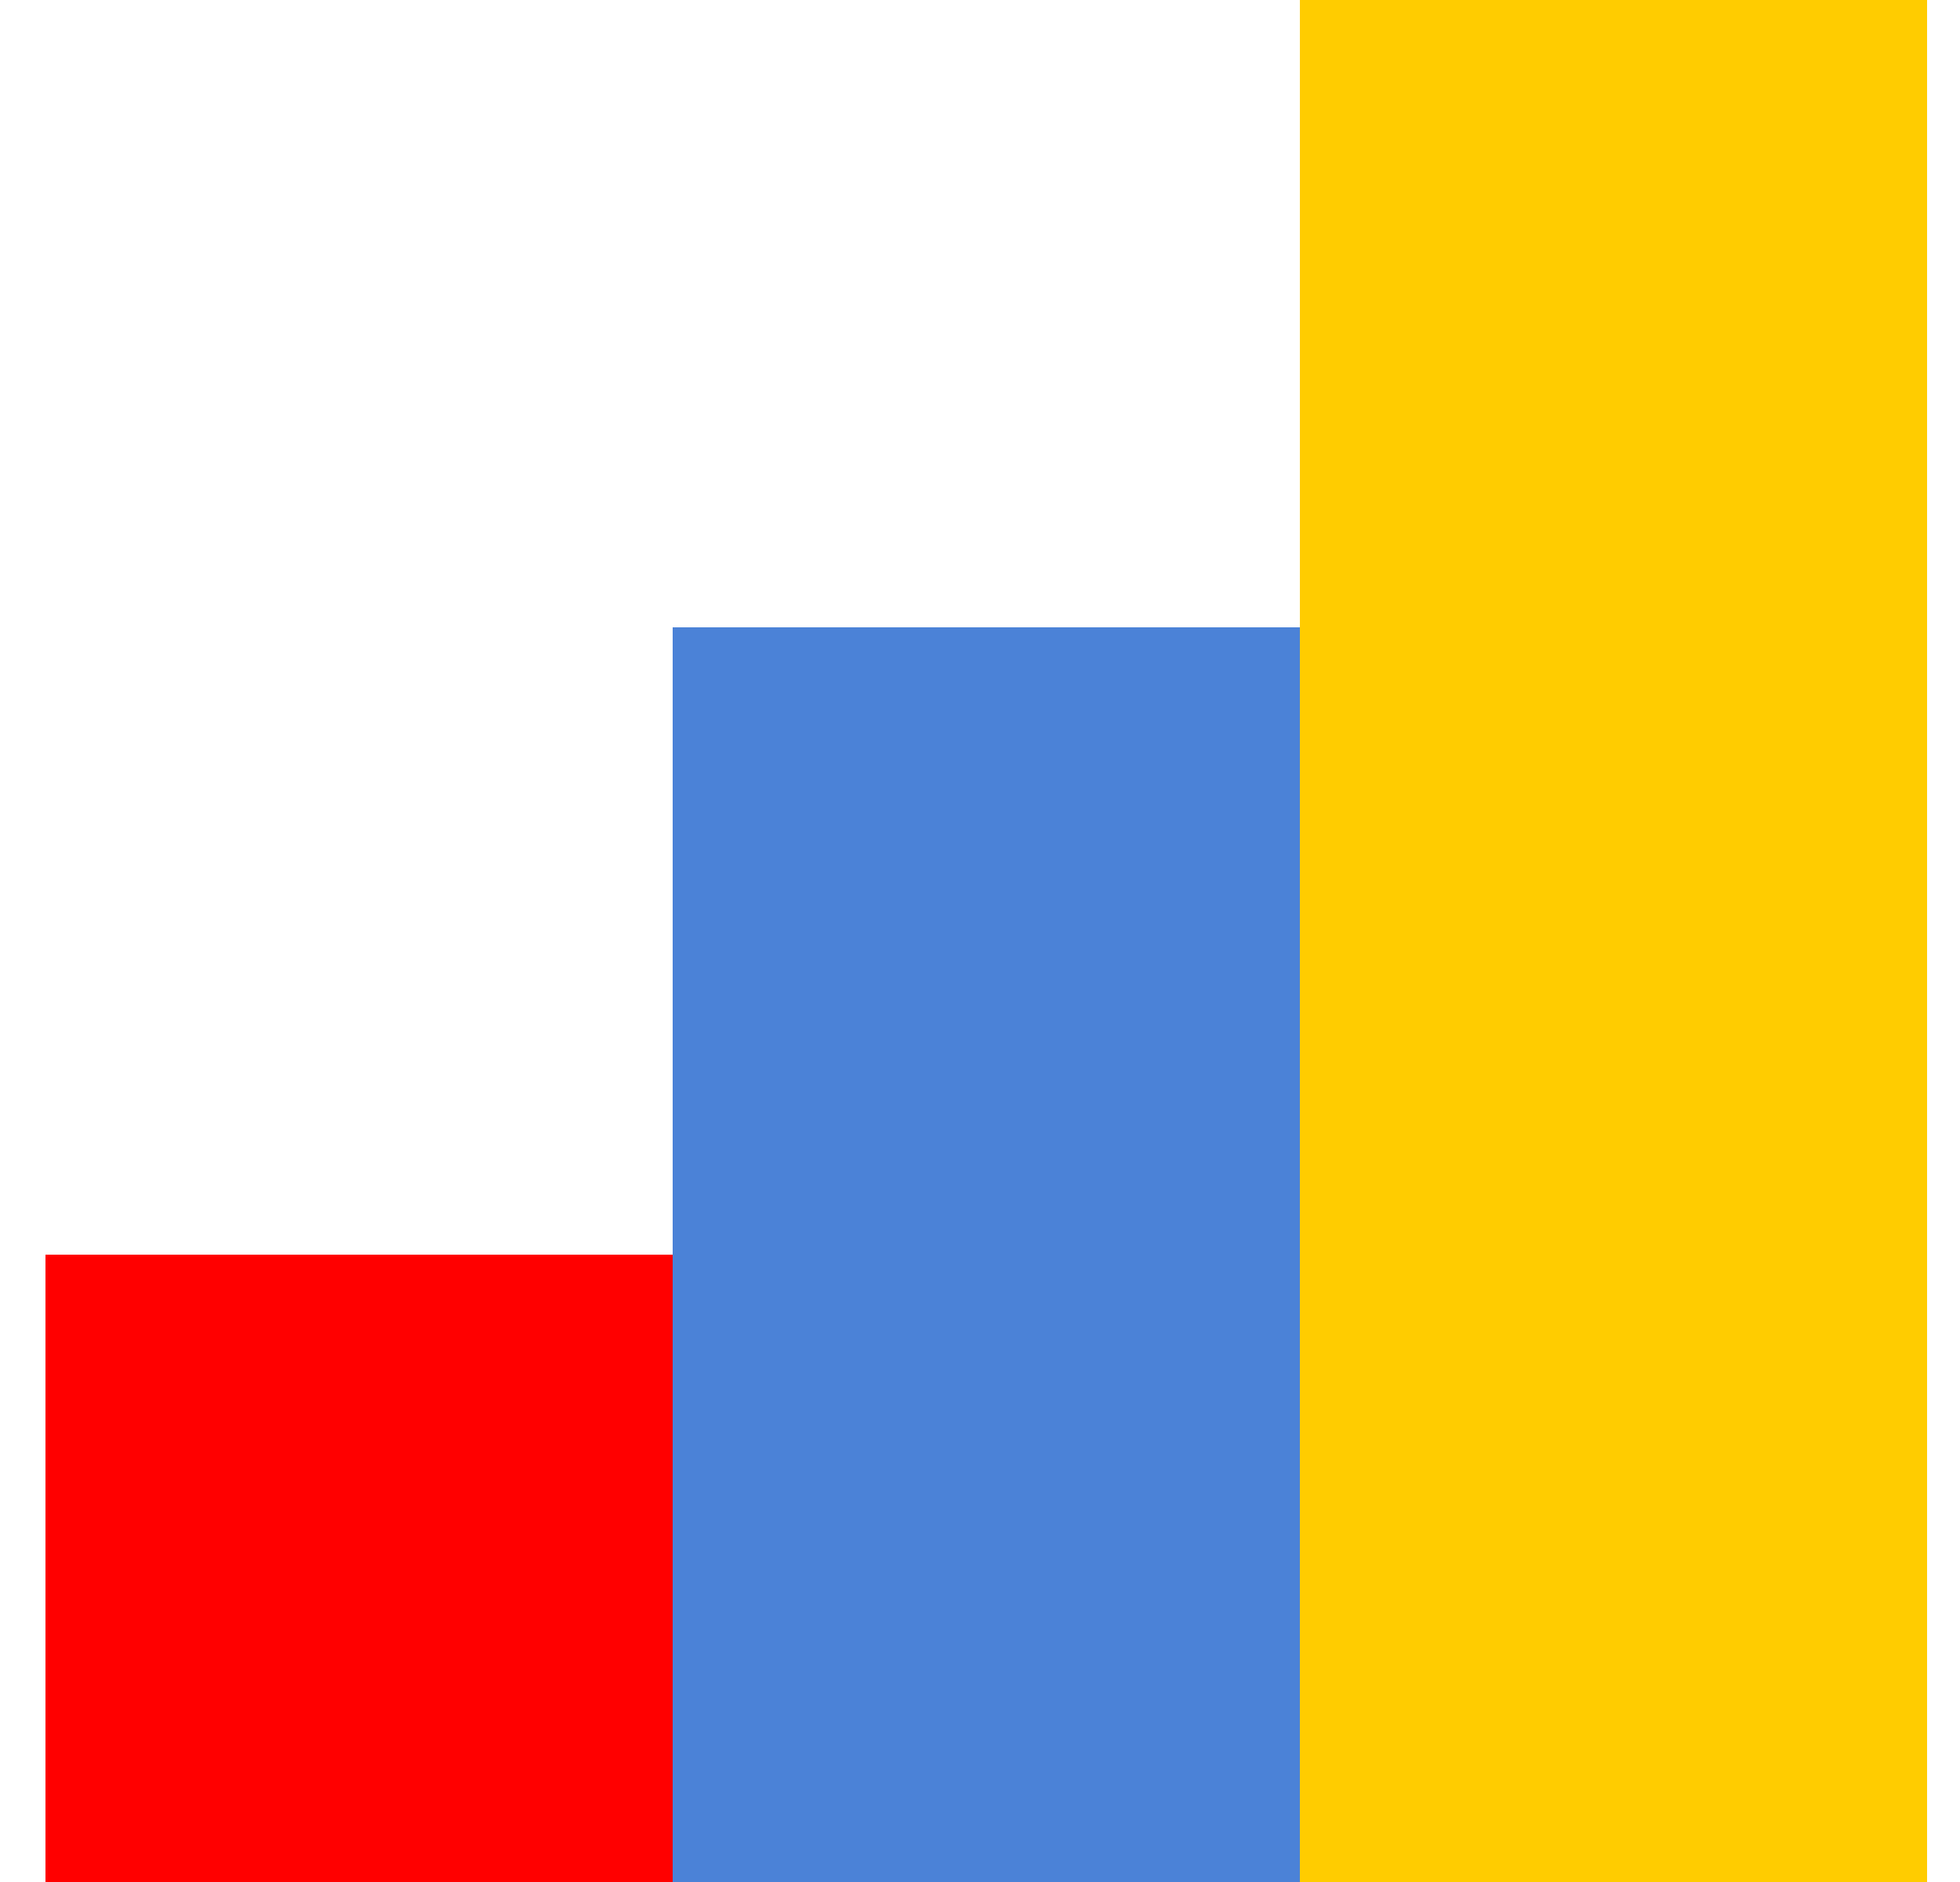 <svg width="25" height="24" viewBox="0 0 25 24" fill="none" xmlns="http://www.w3.org/2000/svg">
<rect x="16.58" width="8" height="24" fill="#FFCC00"/>
<rect x="8.58" y="8" width="8" height="16" fill="#4B82D7"/>
<rect x="0.58" y="16" width="8" height="8" fill="#FF0000"/>
</svg>
